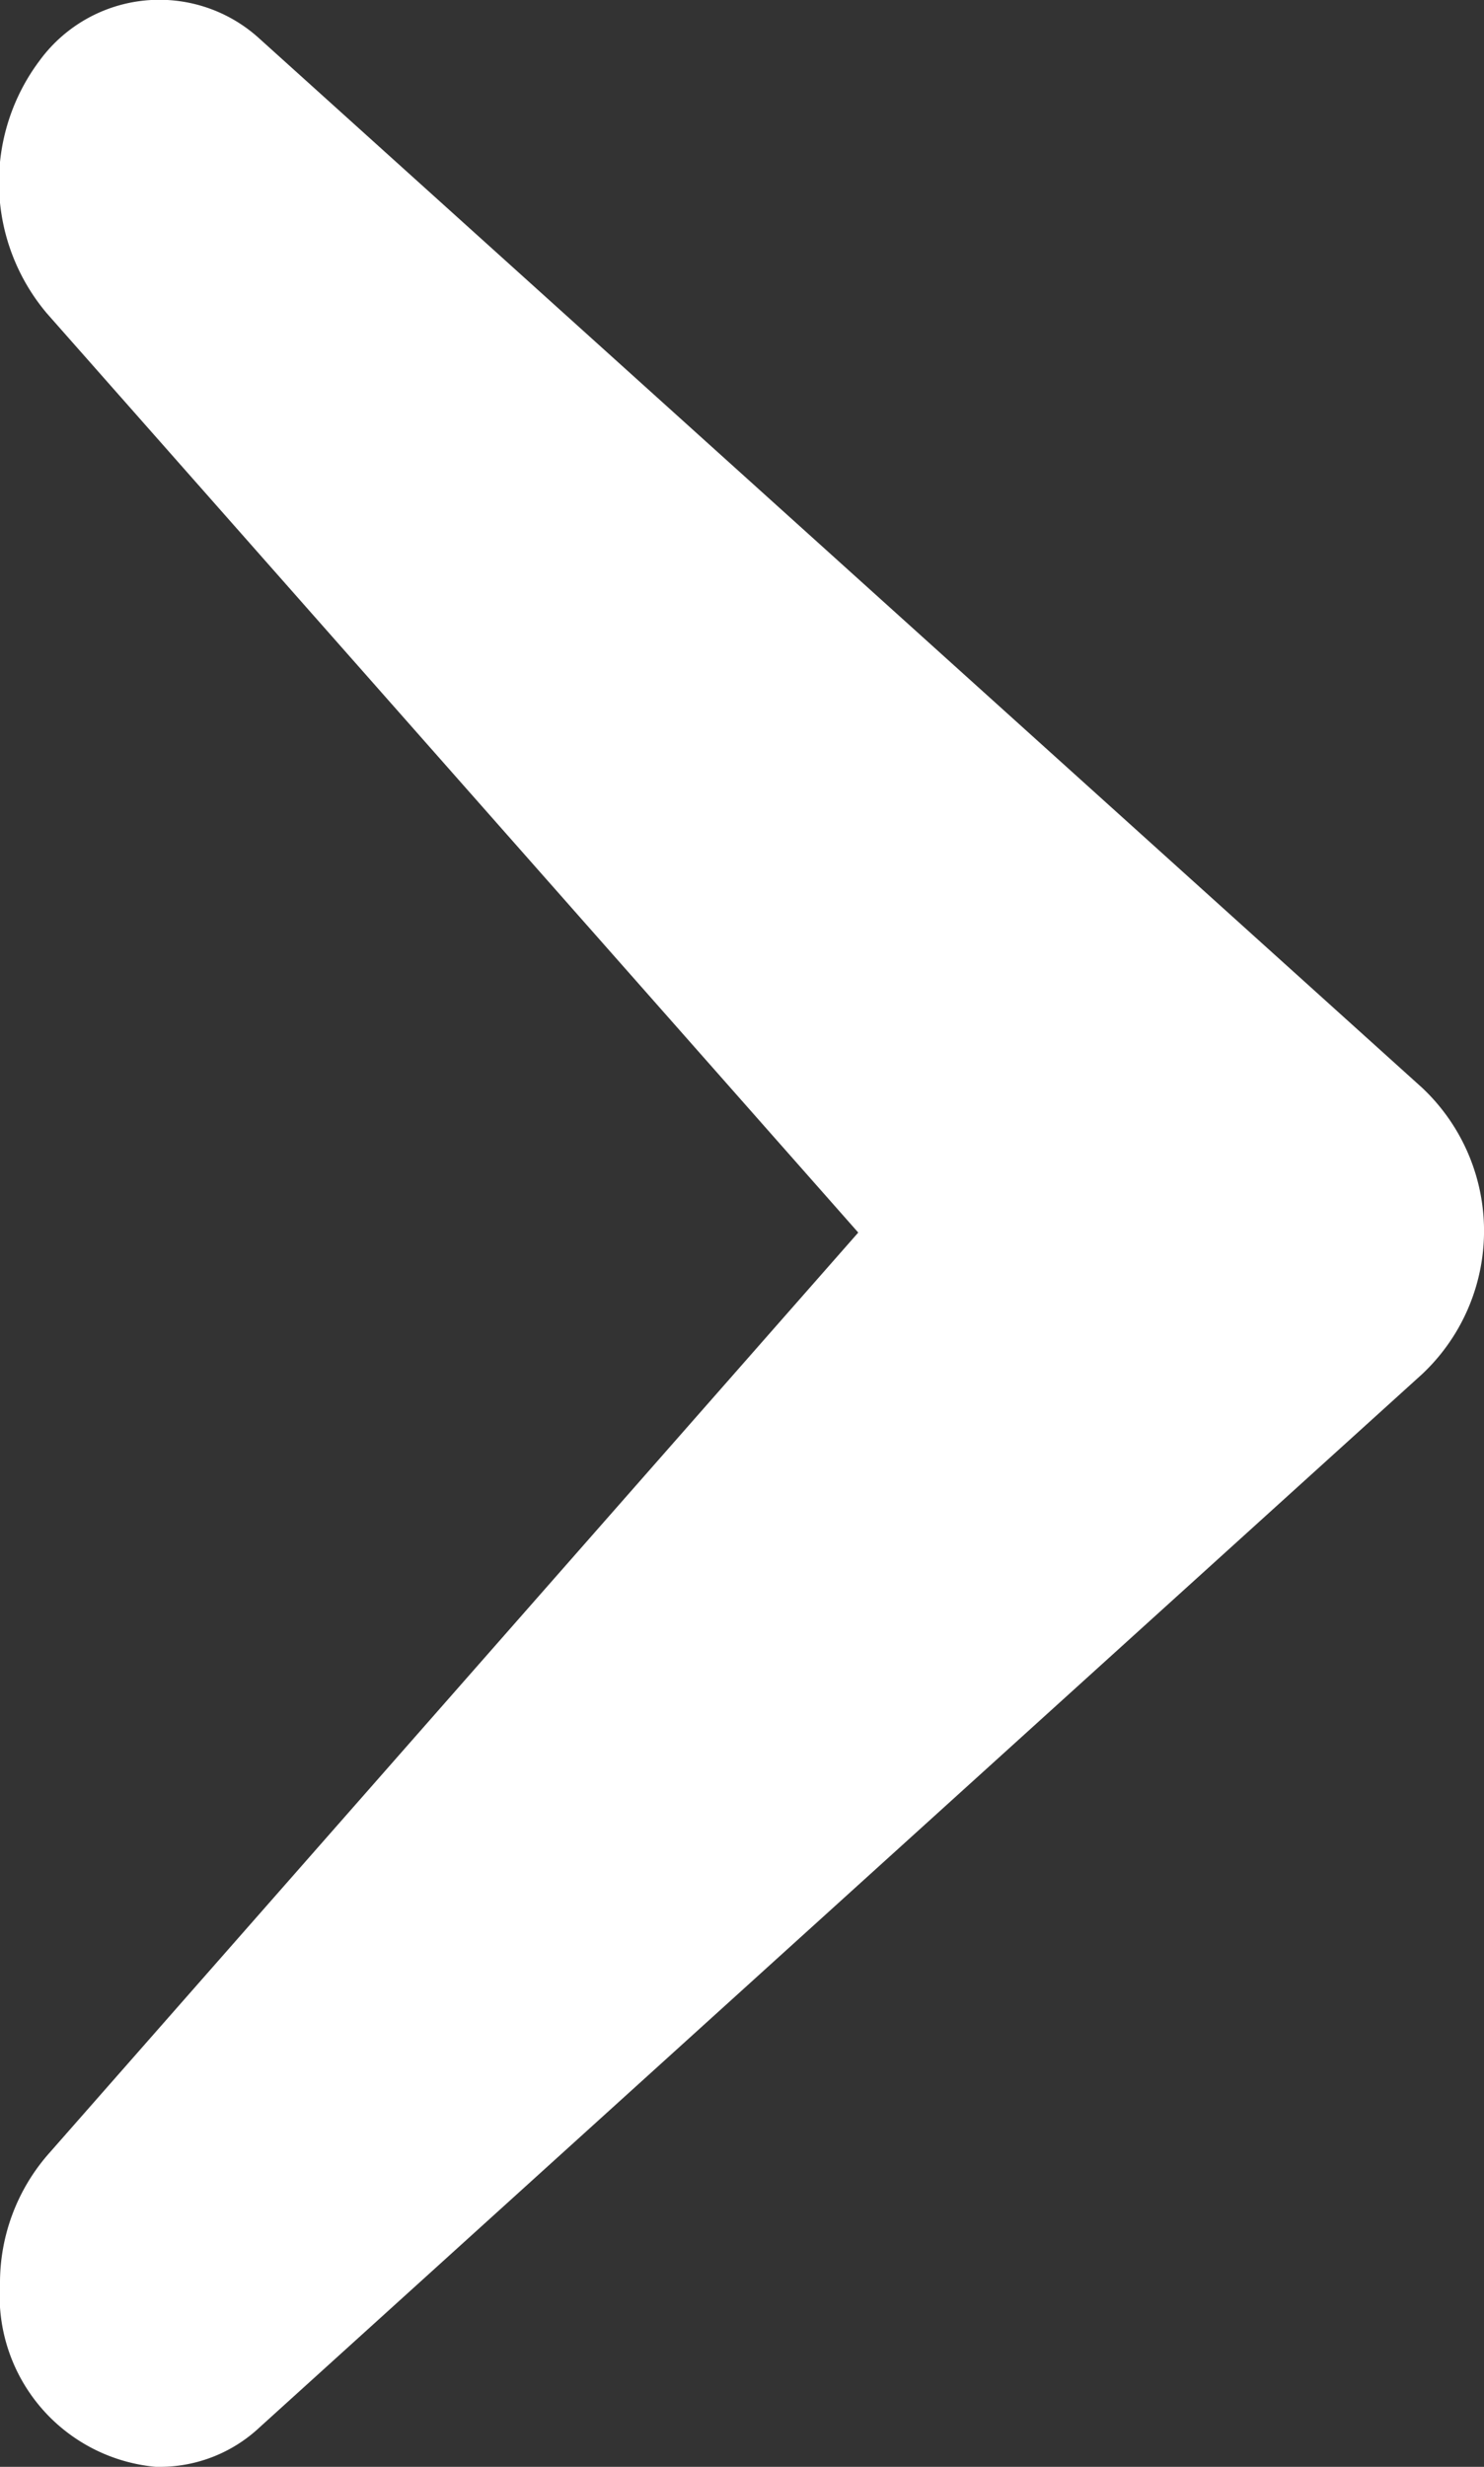 <svg xmlns="http://www.w3.org/2000/svg" width="6" height="9.969" viewBox="0 0 6 9.969">
  <rect x="0" y="0" width="6" height="9.969" fill="#333333" stroke="none"/>
  <defs>
    <style>
      .cls-1 {
        fill: #fff;
        fill-rule: evenodd;
      }
    </style>
  </defs>
  <path id="ico-arrow.svg" class="cls-1" d="M1534.19,46.267l3.28,3.714L1534.2,53.7a0.791,0.791,0,0,0-.2.532,0.694,0.694,0,0,0,.63.737h0.02a0.59,0.59,0,0,0,.4-0.16l4.7-4.256a0.794,0.794,0,0,0,0-1.157l-4.7-4.239a0.6,0.6,0,0,0-.89.088A0.82,0.82,0,0,0,1534.19,46.267Z" transform="translate(-1534 -45)"/>
</svg>
